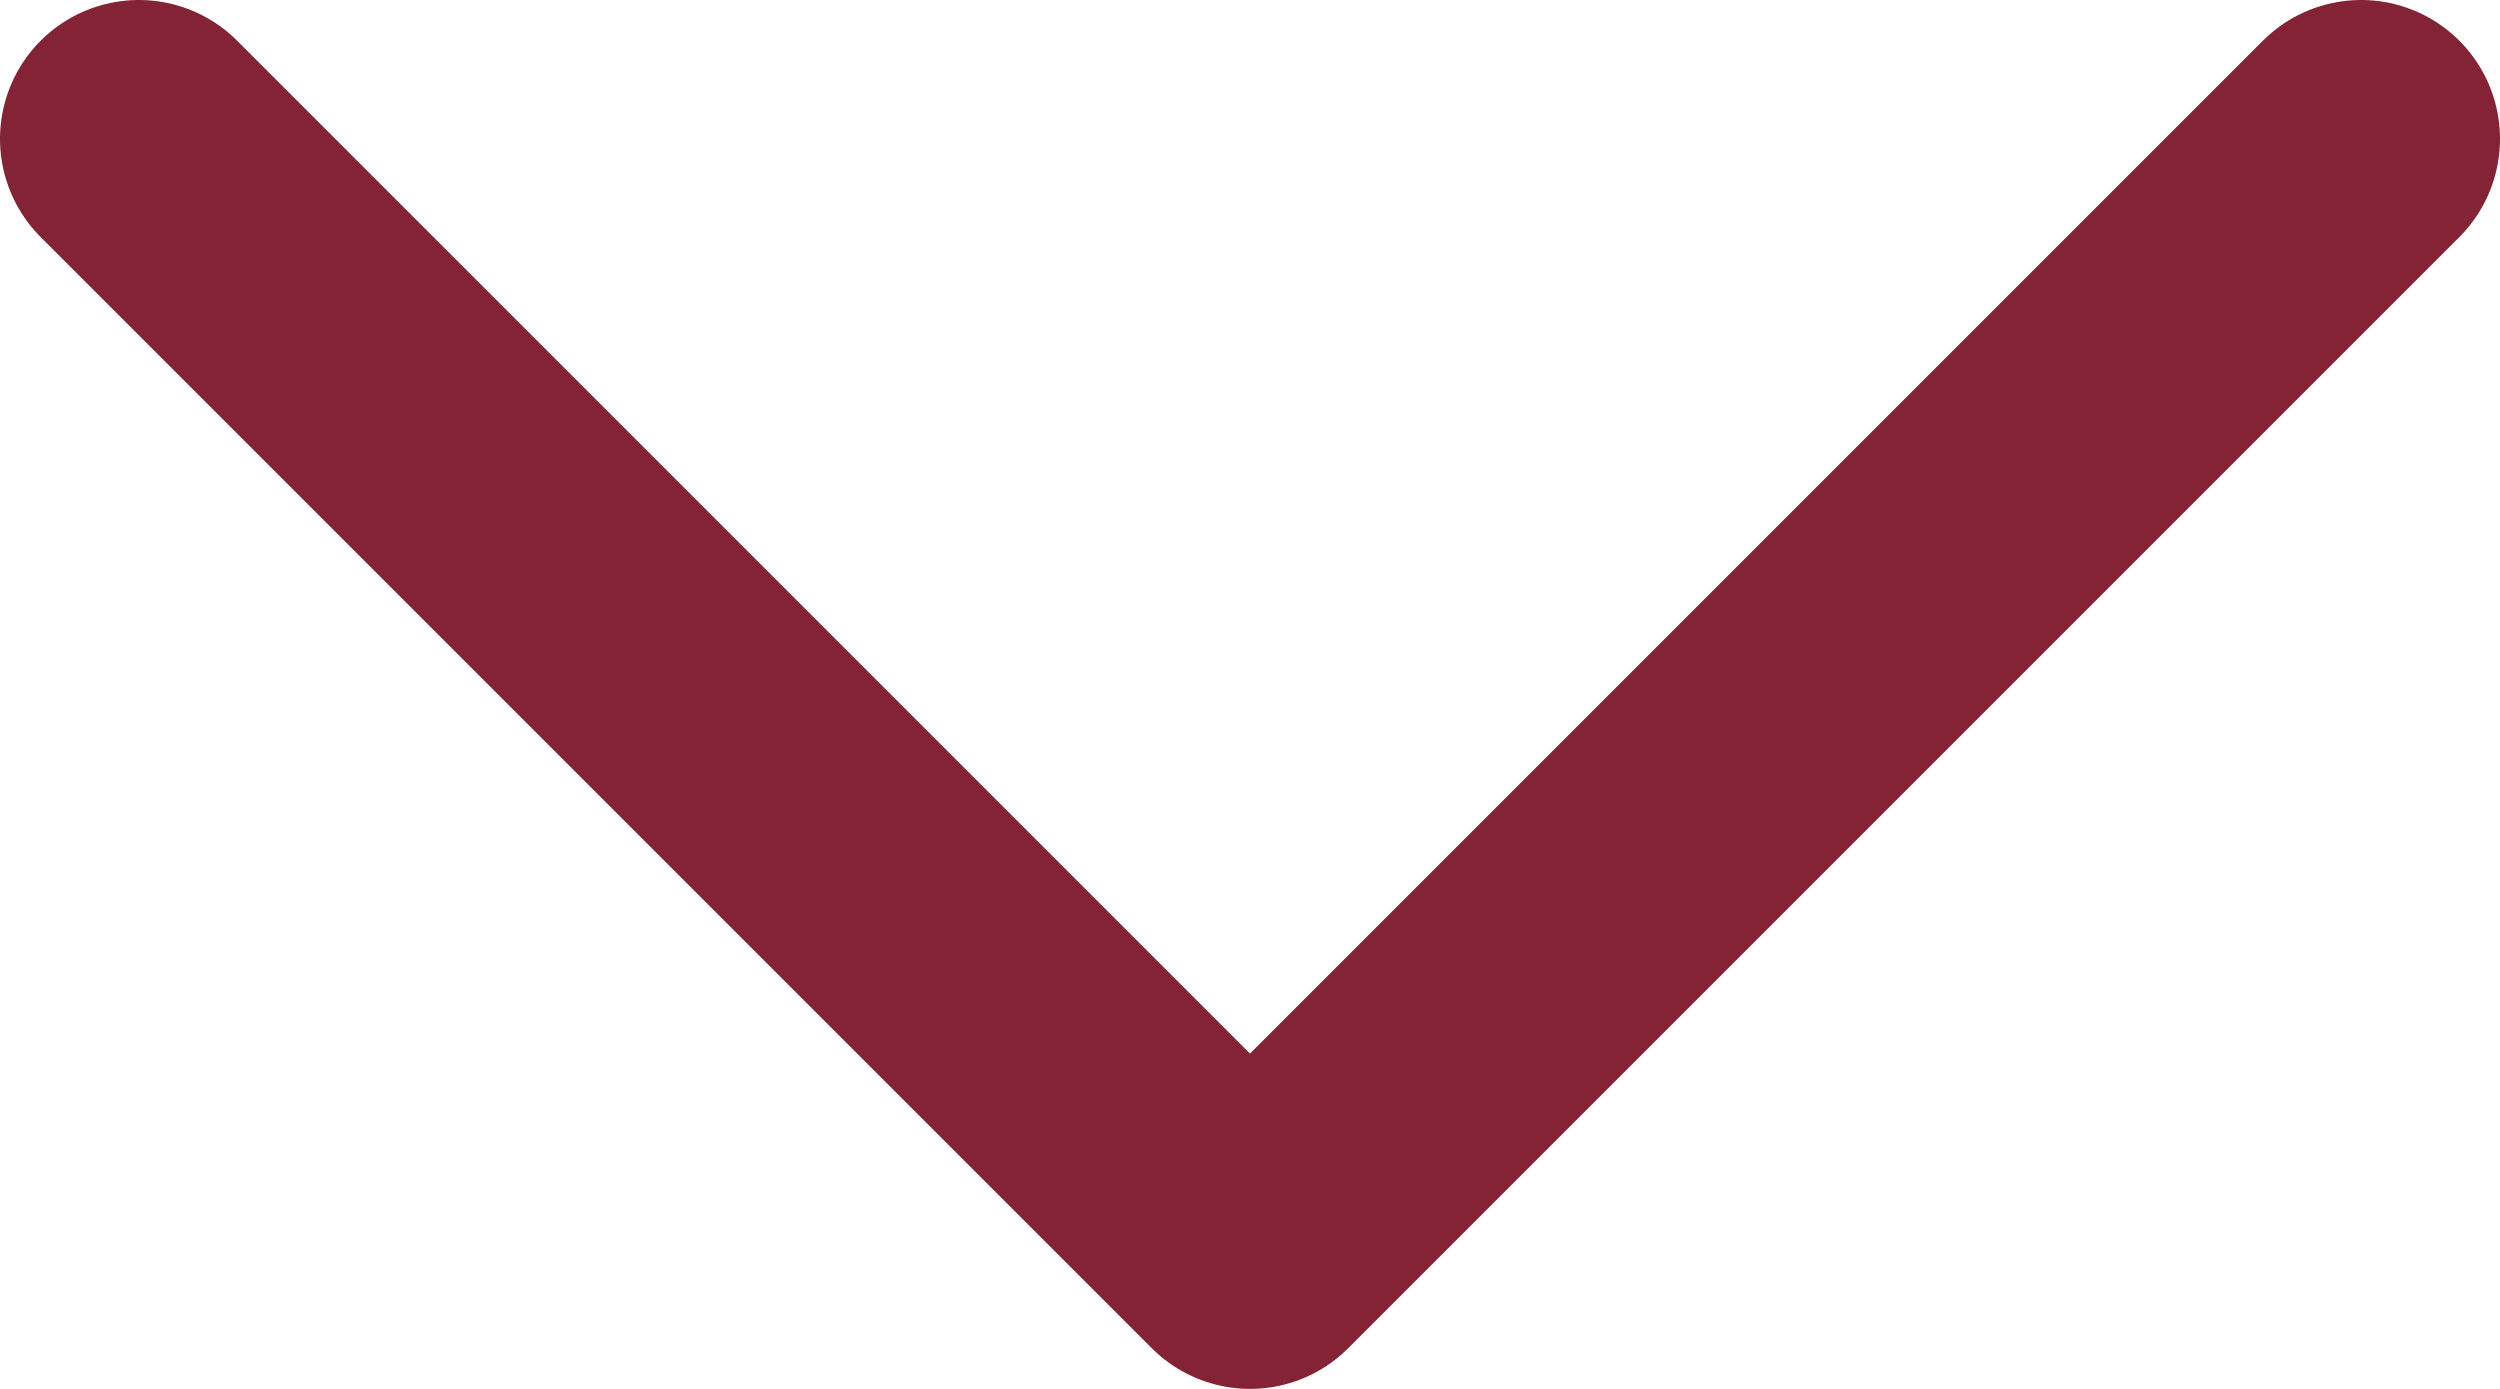 <svg width="18" height="10" viewBox="0 0 18 10" fill="none" xmlns="http://www.w3.org/2000/svg">
    <path d="M1 1L9 9L17 1" stroke="#832335" stroke-width="2" stroke-linecap="round" stroke-linejoin="round"/>
</svg>
